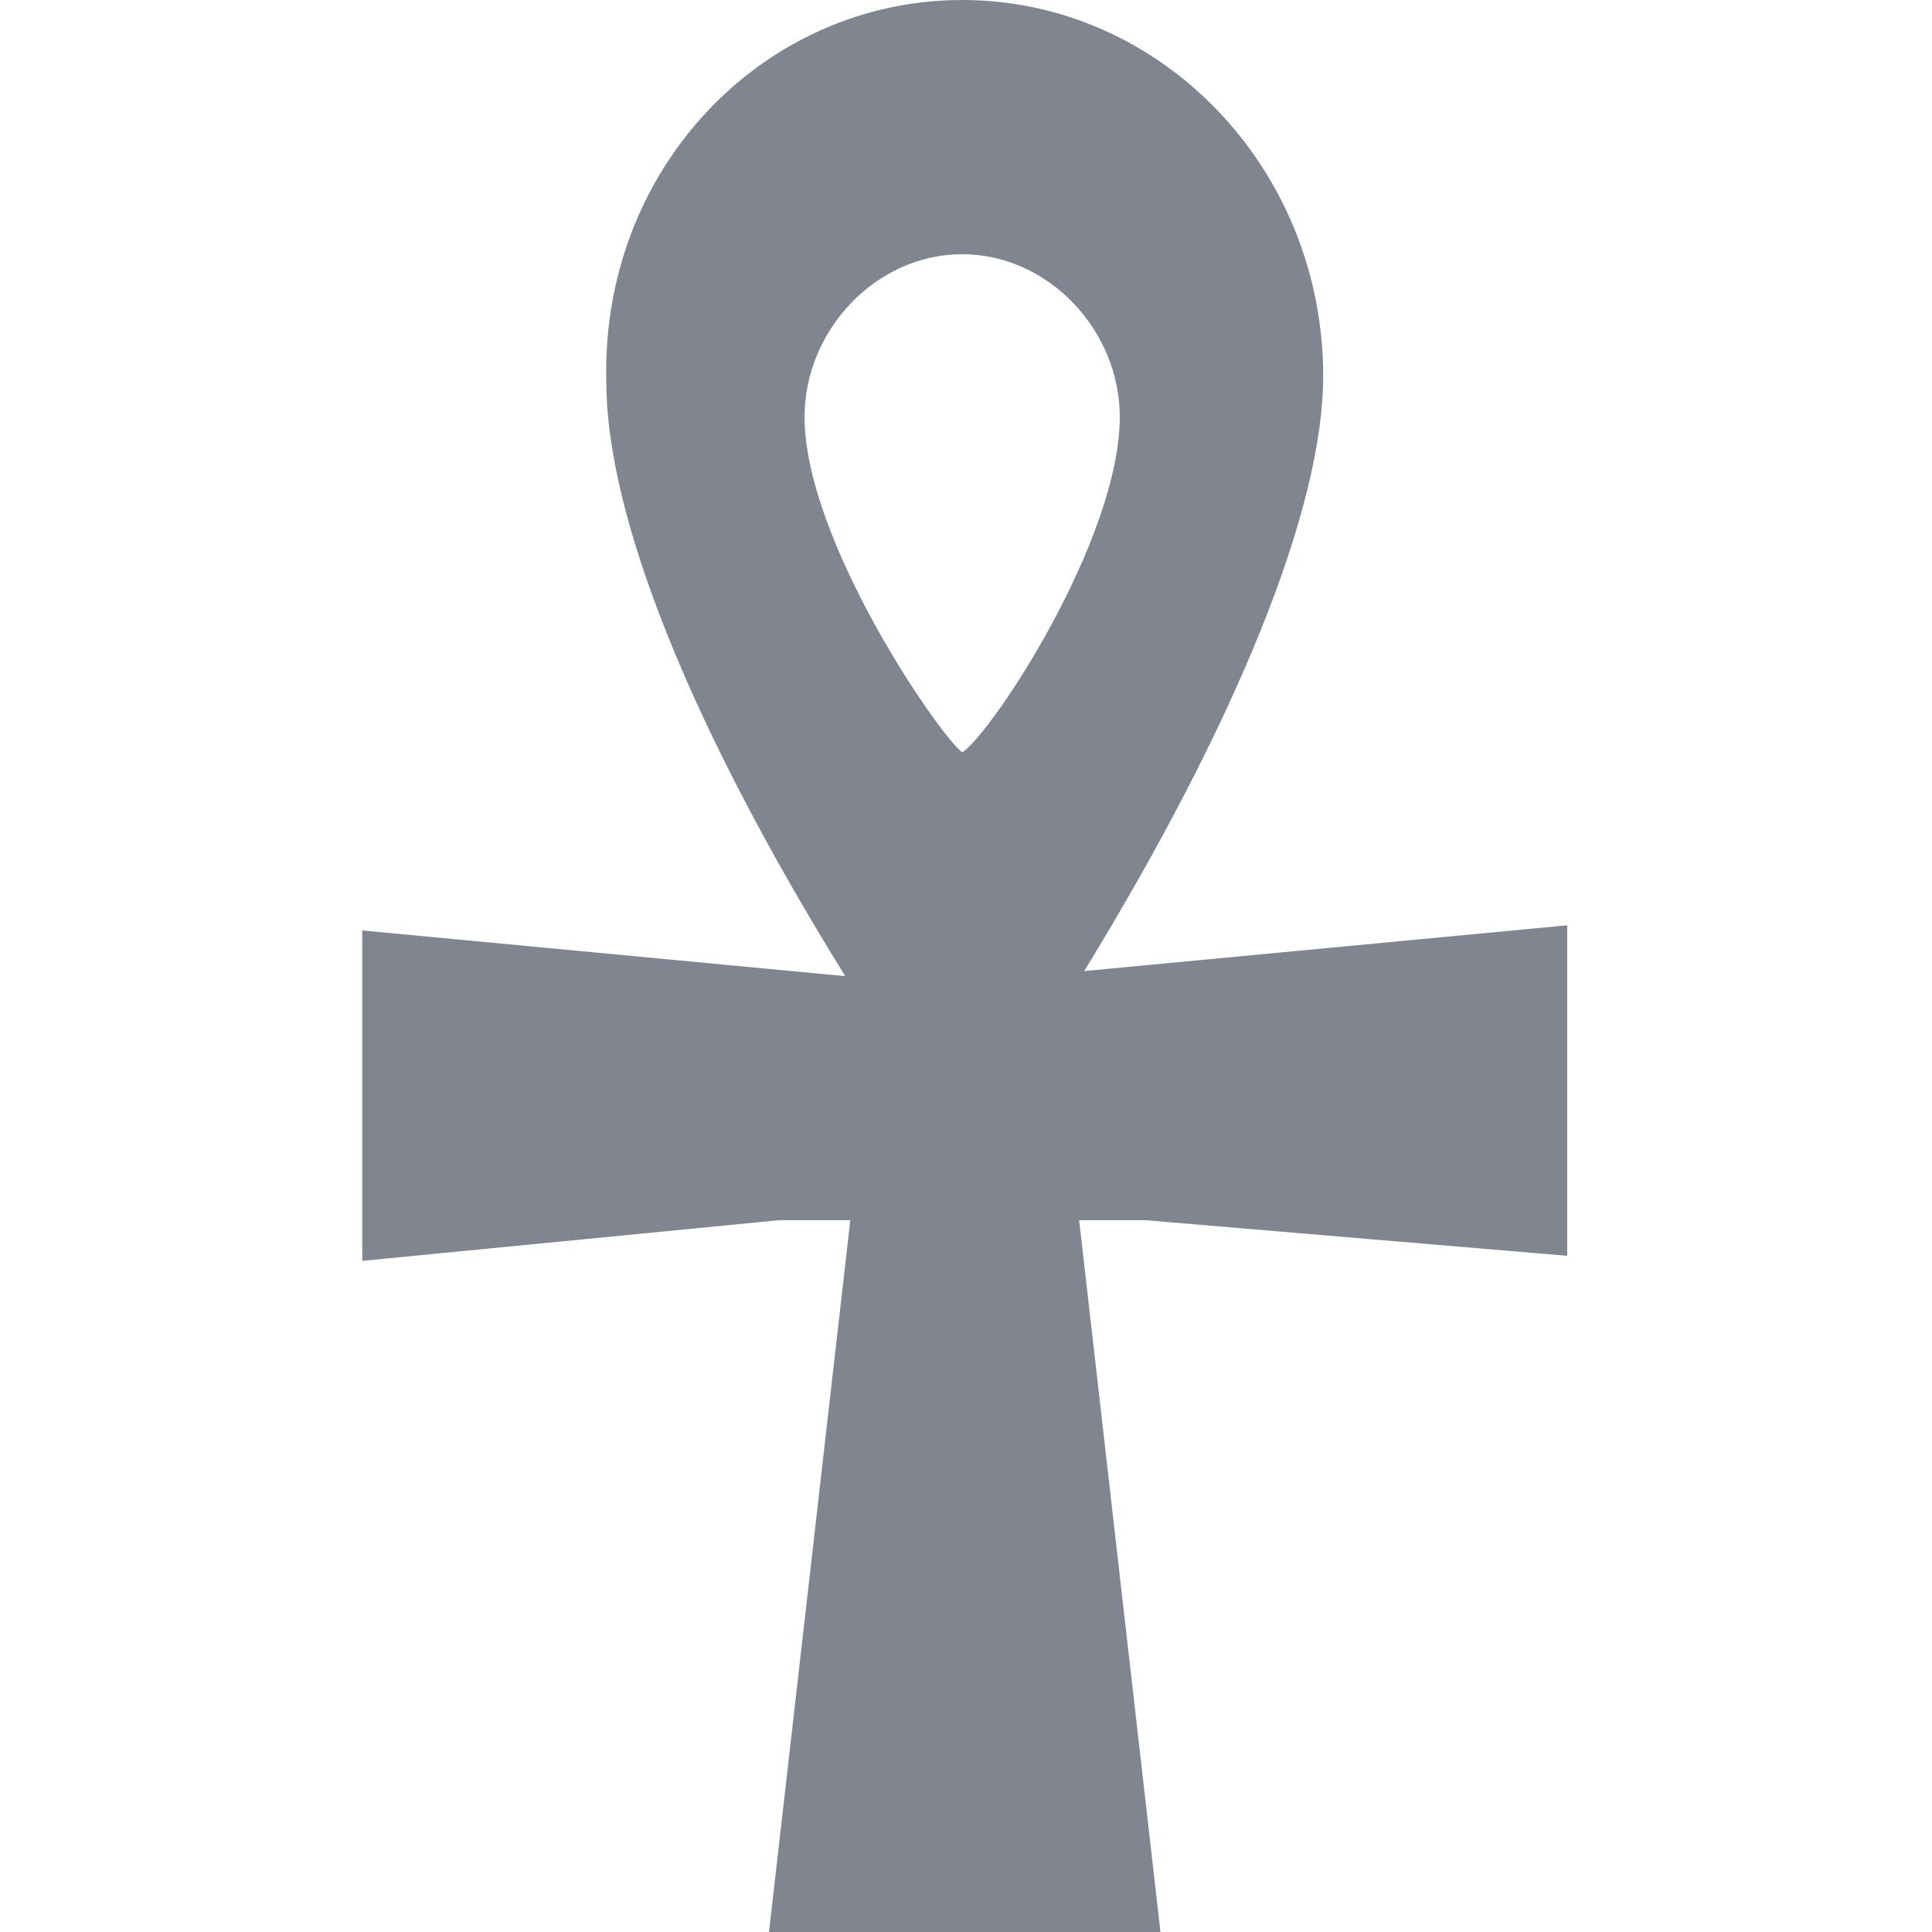 <svg width="32" height="32" viewBox="0 0 32 32" fill="none" xmlns="http://www.w3.org/2000/svg">
<path d="M12.737 32L14.084 20.21H12.905L6 20.884V15.411L14 16.168C11.389 11.958 10.042 8.505 10.042 6.316C9.958 2.779 12.653 0 15.937 0C19.221 0 21.916 2.779 21.916 6.232C21.916 8.421 20.484 11.958 17.958 16.084L25.958 15.326V20.8L18.968 20.21H17.874L19.221 32H12.737ZM15.937 4.211C14.505 4.211 13.326 5.474 13.326 6.905C13.326 8.926 15.516 12.126 15.937 12.463C16.442 12.126 18.547 8.926 18.547 6.905C18.547 5.474 17.368 4.211 15.937 4.211Z" fill="#80858F"/>
</svg>
